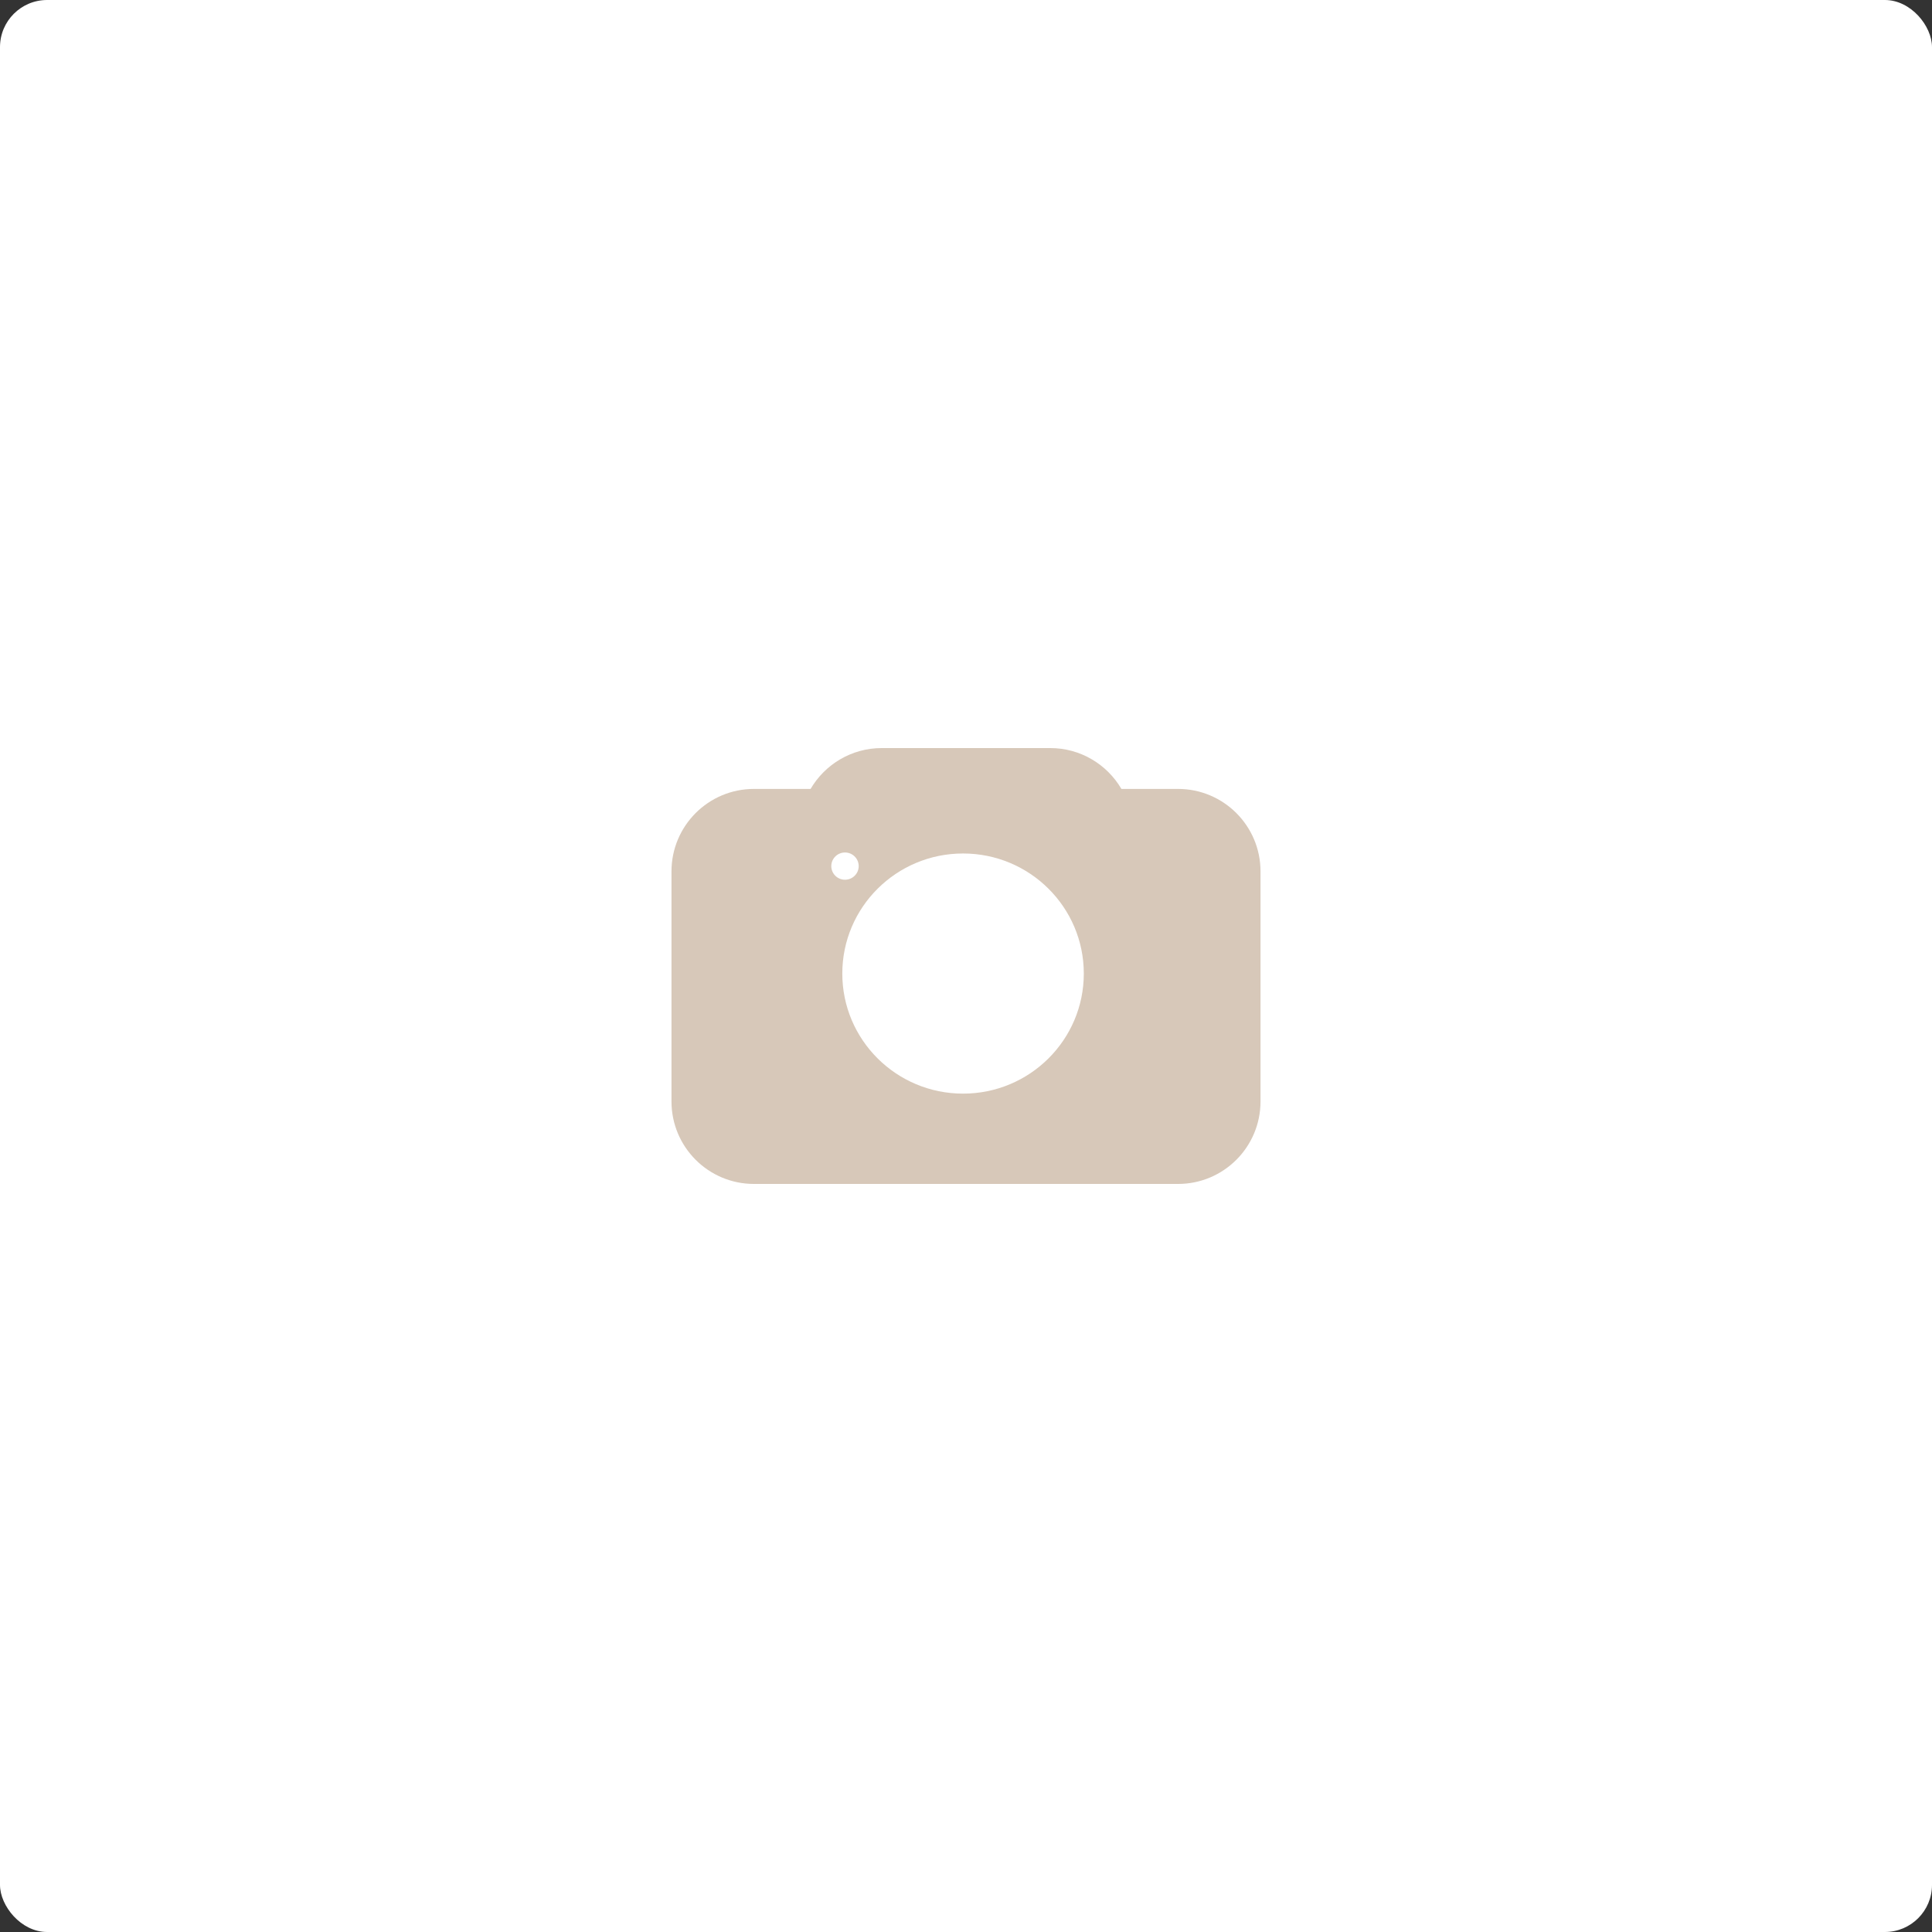 <svg width="328" height="328" fill="none" xmlns="http://www.w3.org/2000/svg"><rect width="100%" height="100%" fill="#333333" stroke="none"/><rect width="328" height="328" rx="8" fill="#fff"/><path fill-rule="evenodd" clip-rule="evenodd" d="M190.385 133.938H200c7.732 0 14 6.268 14 14V187c0 7.732-6.268 14-14 14h-72c-7.732 0-14-6.268-14-14v-39.062c0-7.732 6.268-14 14-14h9.615c2.429-4.151 6.934-6.938 12.09-6.938h28.59c5.156 0 9.661 2.787 12.09 6.938z" fill="#D7C8B9"/><ellipse cx="163.5" cy="165.283" rx="20.5" ry="20.385" fill="#fff"/><ellipse cx="143.457" cy="147.042" rx="2.326" ry="2.313" fill="#fff"/></svg>